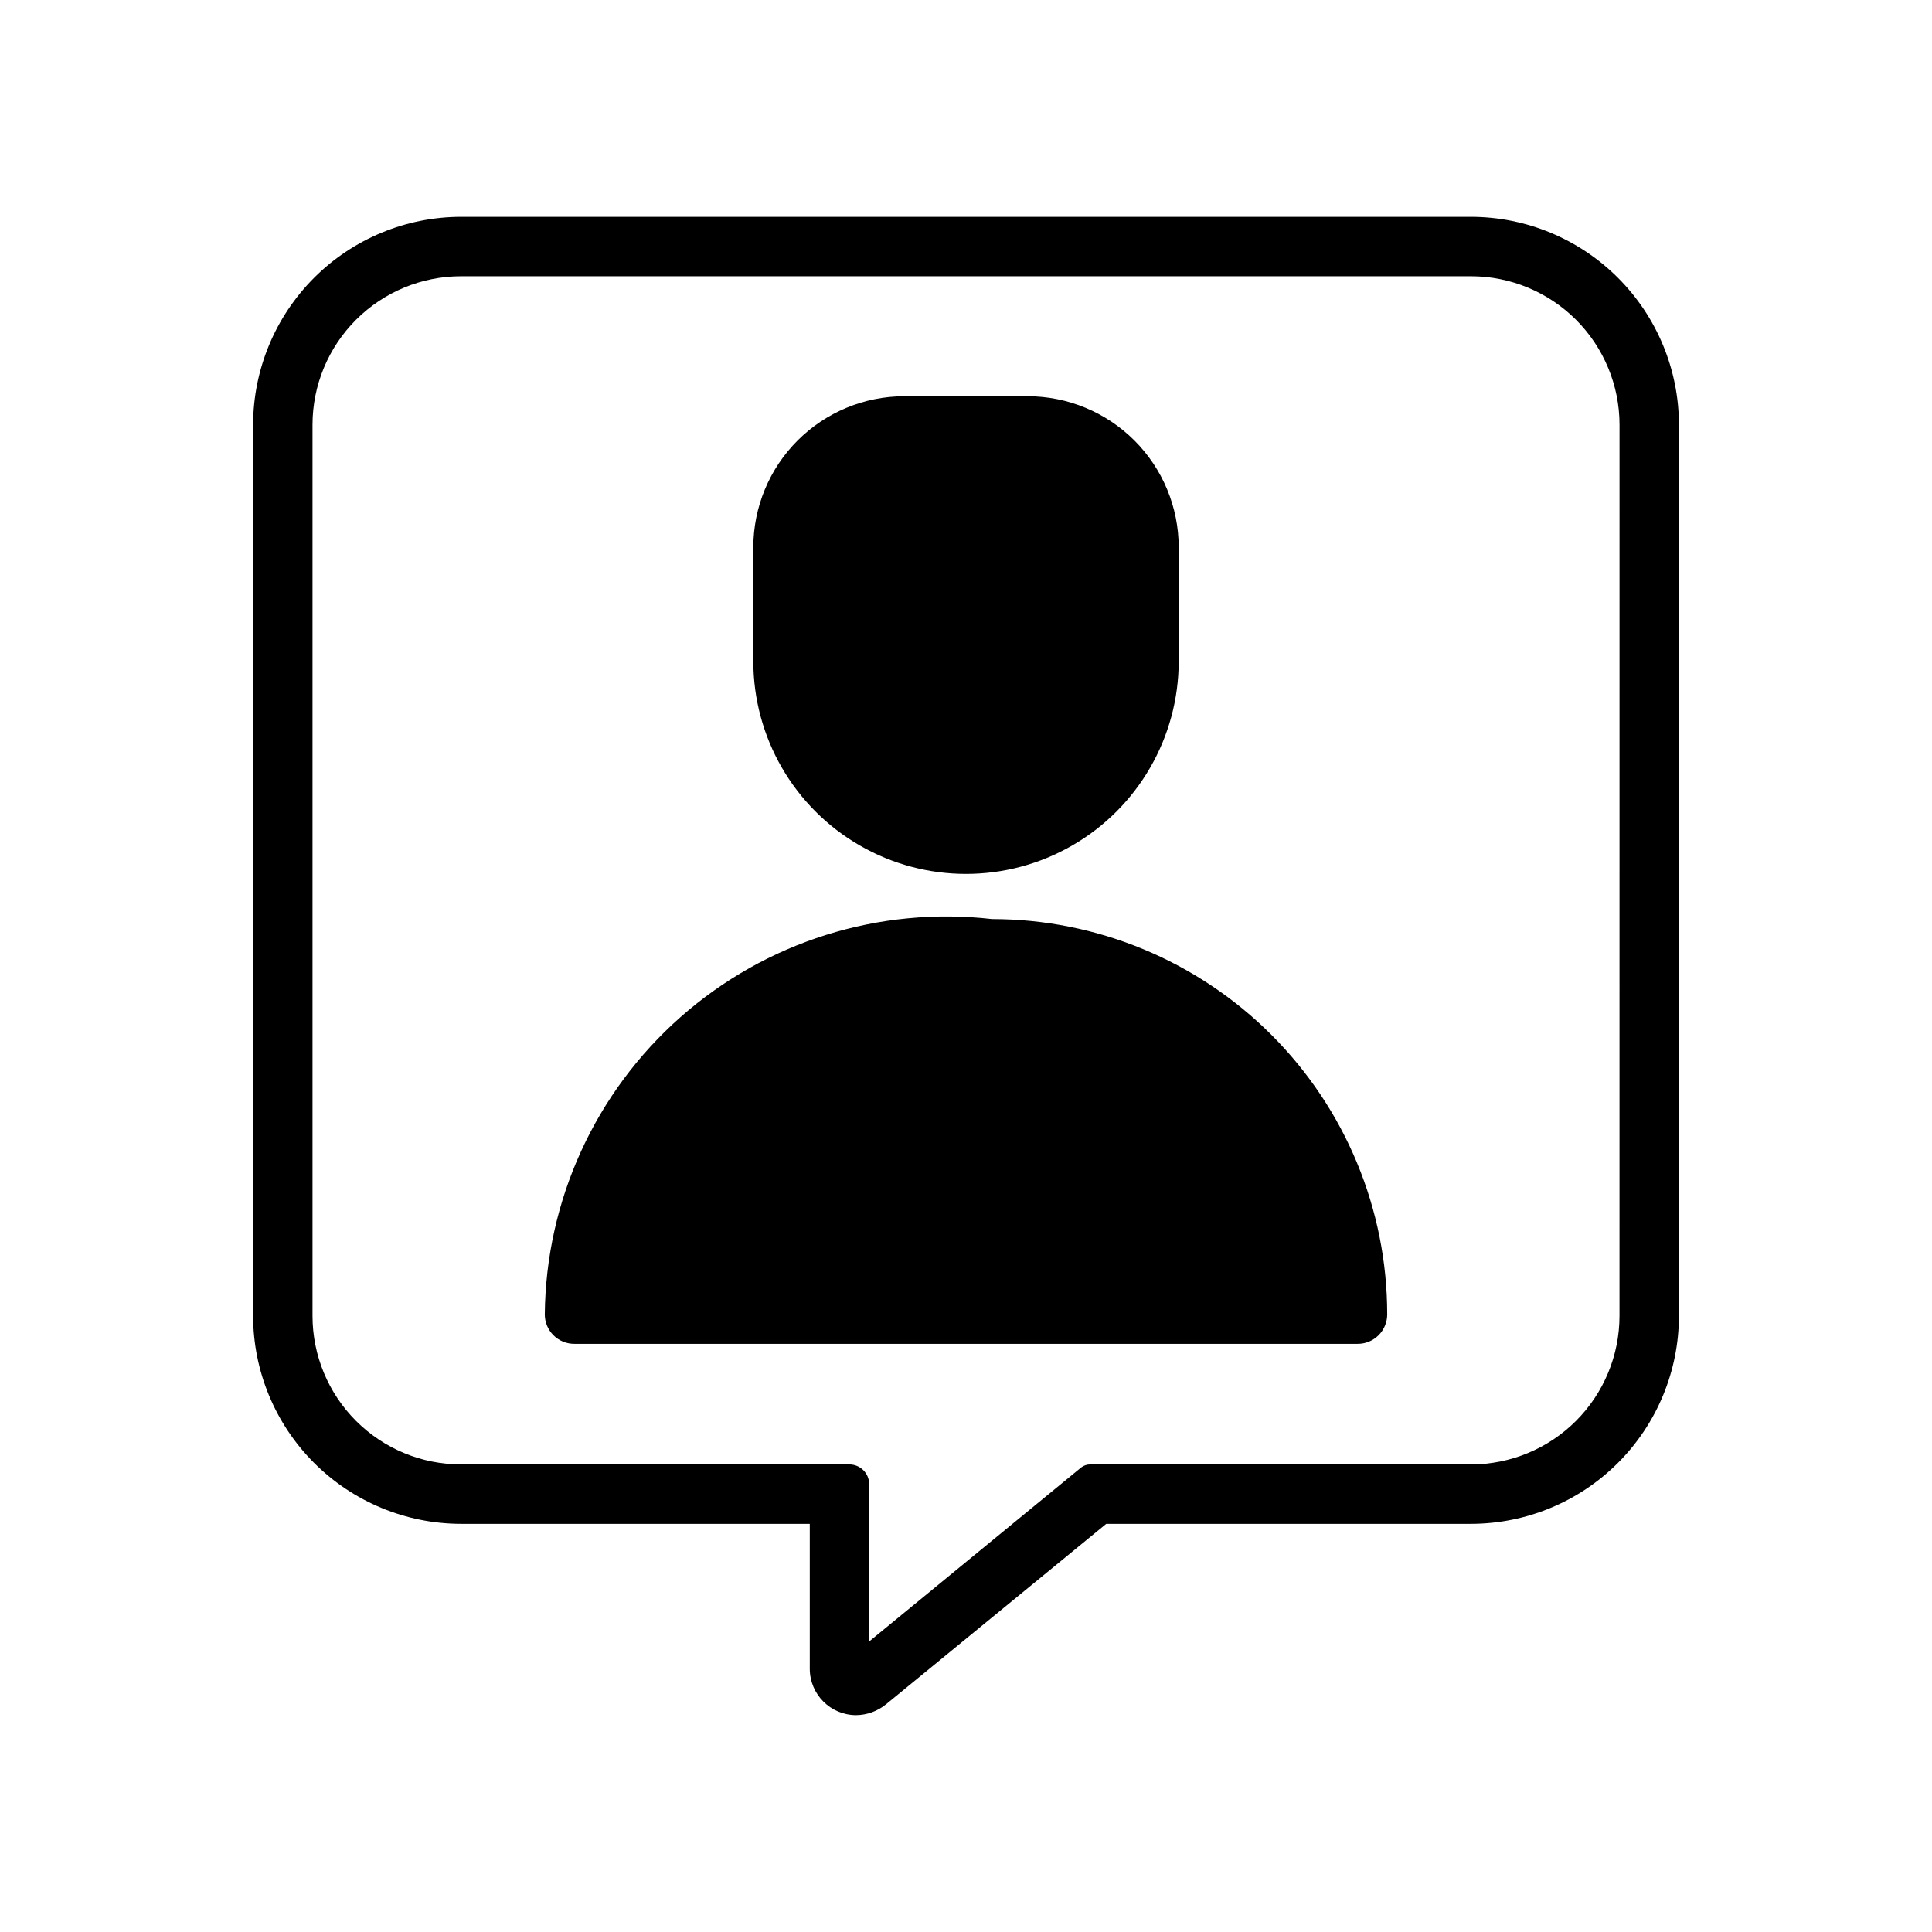 <?xml version="1.0" encoding="UTF-8"?>
<!-- Uploaded to: ICON Repo, www.iconrepo.com, Generator: ICON Repo Mixer Tools -->
<svg fill="#000000" width="800px" height="800px" version="1.1" viewBox="144 144 512 512" xmlns="http://www.w3.org/2000/svg">
 <path d="m343.64 319.23v-30.227c0.012-10.602 4.231-20.766 11.727-28.262 7.496-7.496 17.66-11.715 28.262-11.73h32.746c10.602 0.016 20.766 4.234 28.262 11.73 7.496 7.496 11.715 17.66 11.73 28.262v30.23-0.004c0 20.137-10.742 38.746-28.184 48.812-17.438 10.07-38.926 10.07-56.363 0-17.438-10.066-28.18-28.676-28.18-48.812zm63.293 68.328-0.004 0.004c-29.961-3.434-59.973 6.004-82.574 25.965-22.605 19.961-35.68 48.574-35.977 78.73-0.023 2.094 0.801 4.109 2.281 5.59 1.48 1.48 3.496 2.305 5.59 2.281h207.5c2.098 0.023 4.109-0.801 5.59-2.281 1.48-1.48 2.305-3.496 2.285-5.59-0.016-27.762-11.051-54.383-30.684-74.016-19.629-19.633-46.254-30.668-74.016-30.68zm182-130.99v236.16c-0.016 14.609-5.824 28.617-16.156 38.949-10.332 10.328-24.336 16.141-38.945 16.156h-96.668l-58.41 47.863-0.004-0.004c-2.227 1.805-5 2.805-7.871 2.836-6.777-0.008-12.27-5.504-12.281-12.281v-38.414h-92.414c-14.609-0.016-28.617-5.828-38.949-16.156-10.328-10.332-16.141-24.34-16.156-38.949v-236.16c0.016-14.609 5.828-28.617 16.156-38.945 10.332-10.332 24.34-16.145 38.949-16.16h267.65c14.609 0.016 28.613 5.828 38.945 16.16 10.332 10.328 16.141 24.336 16.156 38.945zm-15.742 0c-0.004-10.438-4.152-20.445-11.531-27.828-7.383-7.379-17.391-11.527-27.828-11.531h-267.65c-10.441 0.004-20.449 4.152-27.828 11.531-7.383 7.383-11.531 17.391-11.535 27.828v236.16c0.004 10.438 4.152 20.449 11.535 27.828 7.379 7.379 17.391 11.527 27.828 11.531h102.96c2.859 0.027 5.172 2.336 5.195 5.195v41.723l56.207-46.129c0.68-0.516 1.508-0.793 2.359-0.789h100.92c10.438-0.004 20.445-4.152 27.828-11.531 7.379-7.379 11.527-17.391 11.531-27.828z"/>
</svg>